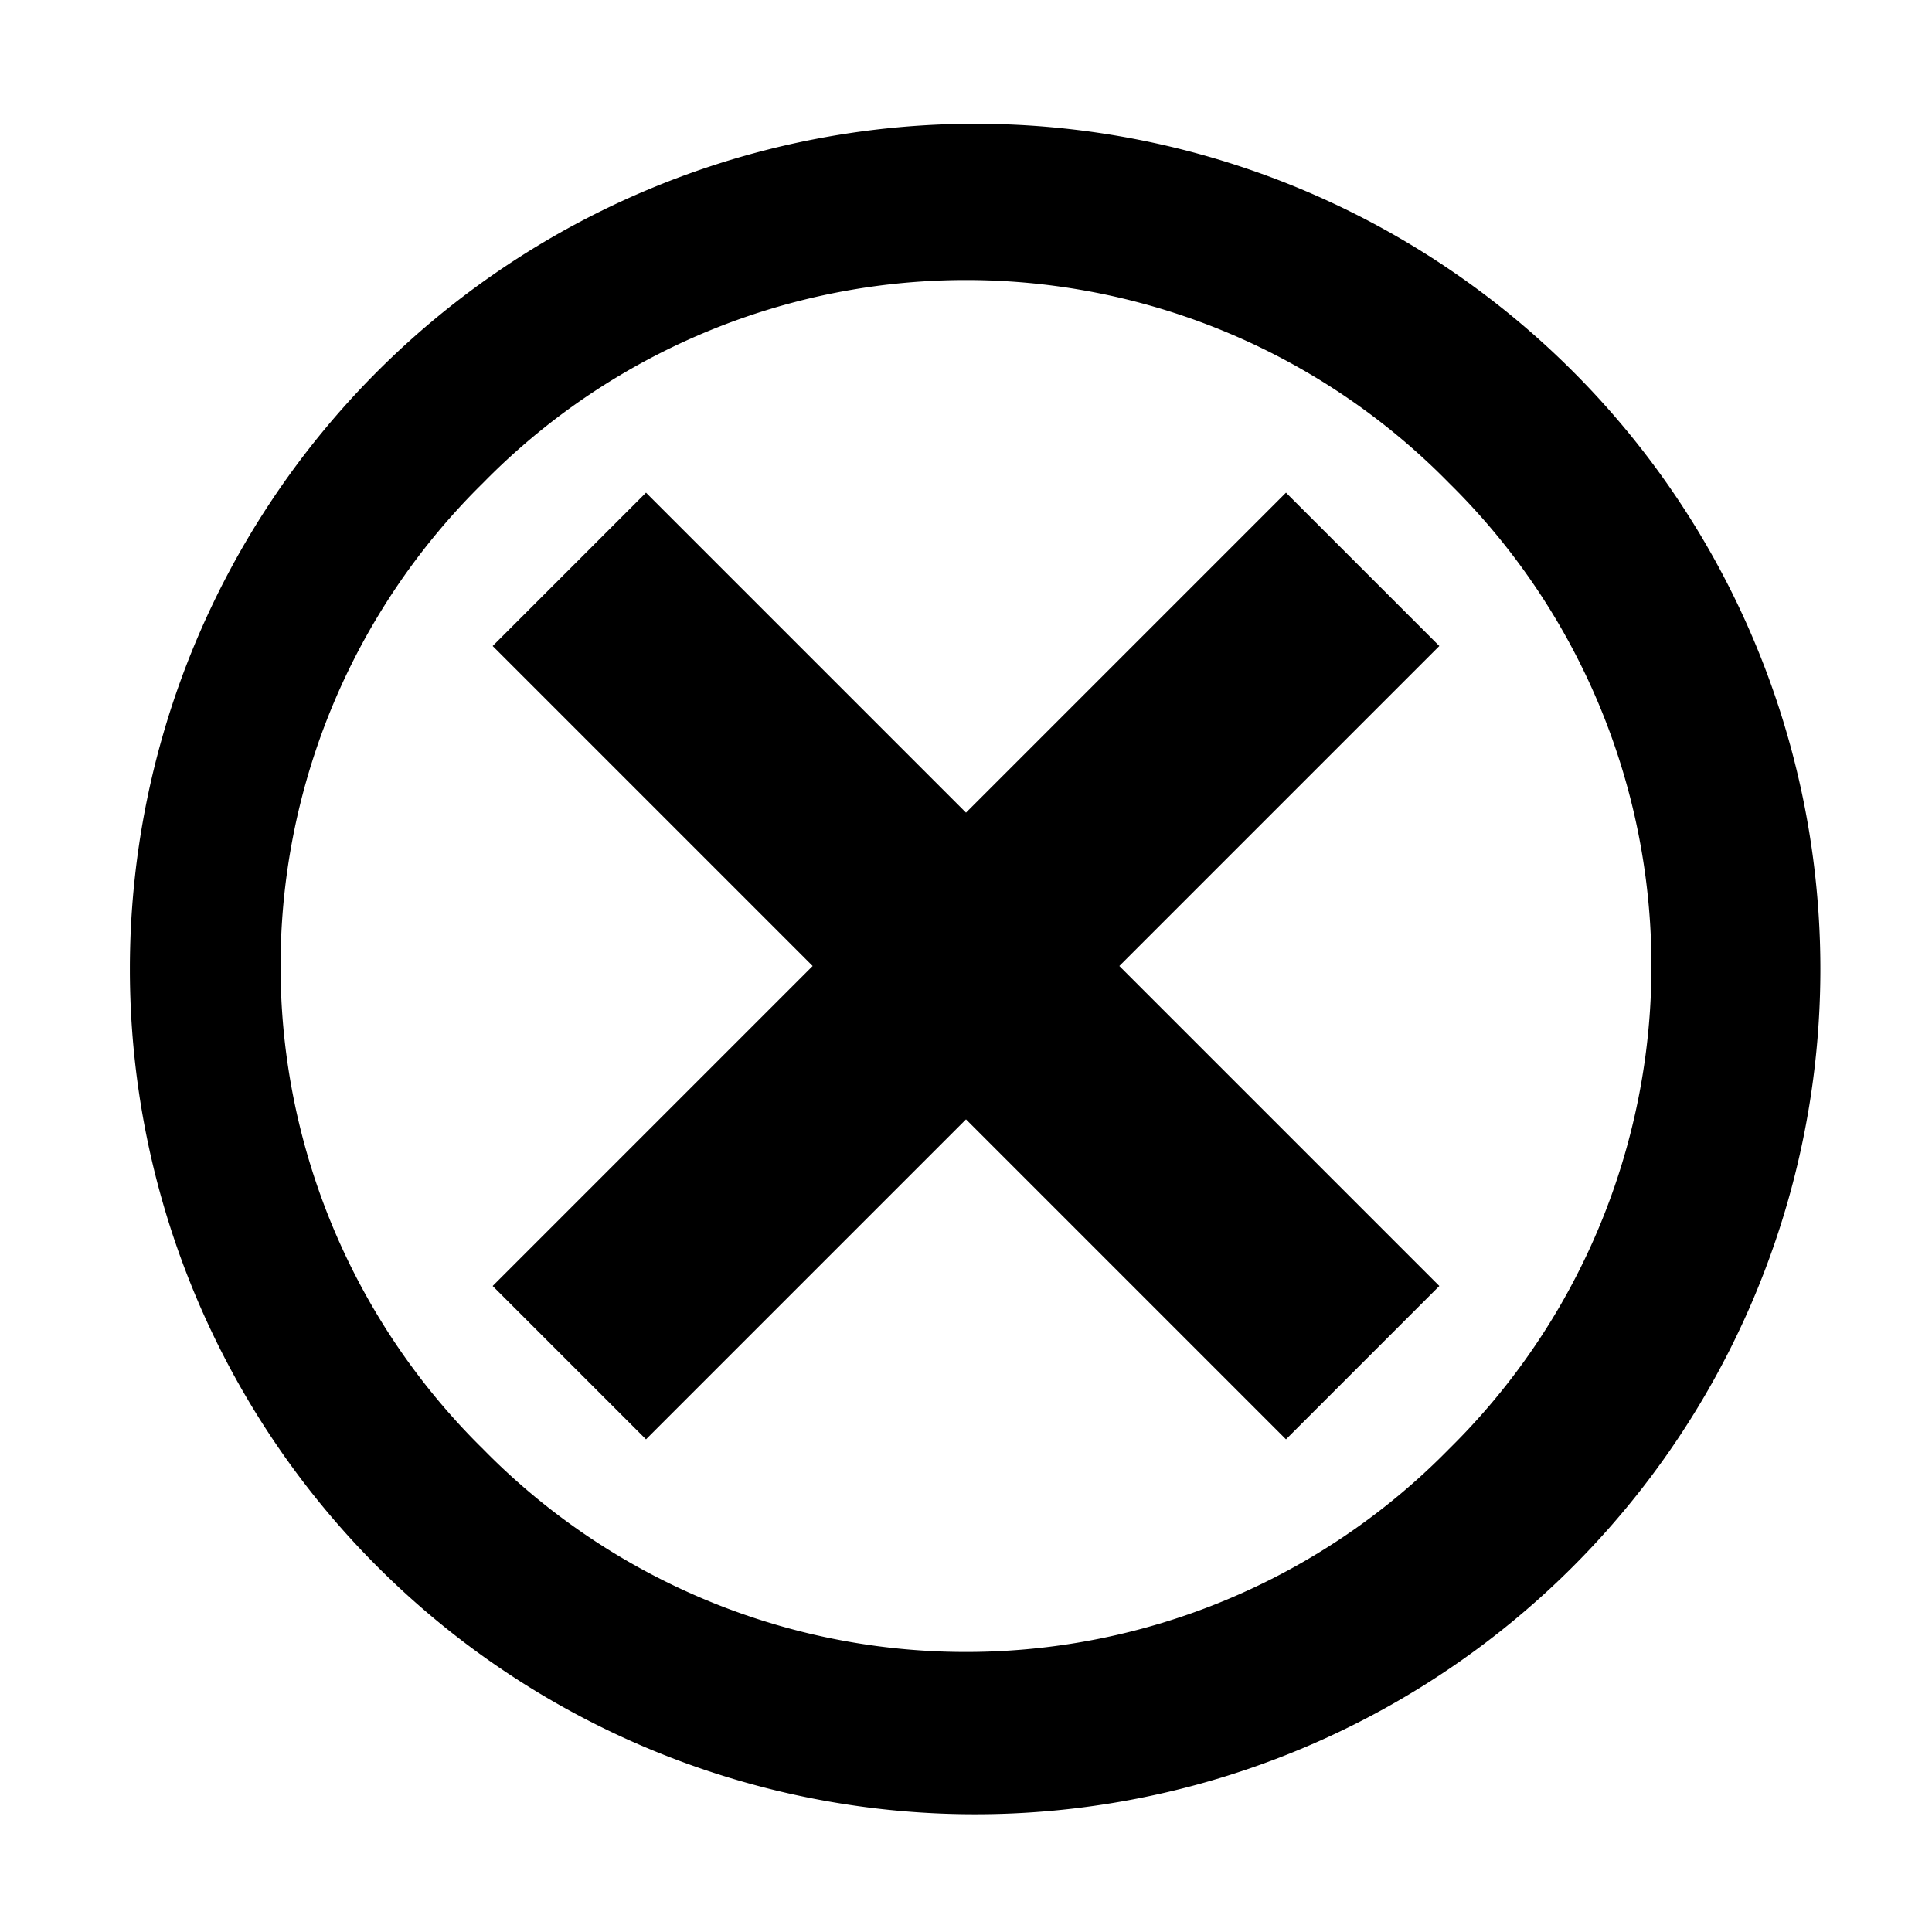 <?xml version="1.0" encoding="utf-8"?>
<!-- Uploaded to: SVG Repo, www.svgrepo.com, Generator: SVG Repo Mixer Tools -->
<svg fill="#000000" width="800px" height="800px" viewBox="0 0 16 16" xmlns="http://www.w3.org/2000/svg">
<g>
<path d="M13,3.05A7,7,0,1,0,13,13,7,7,0,0,0,13,3.05ZM12,12A5.6,5.6,0,0,1,4,12,5.61,5.61,0,0,1,4,4,5.6,5.6,0,0,1,12,4,5.61,5.61,0,0,1,12,12ZM10.65,4.08,8,6.73,5.35,4.08,4.08,5.35,6.73,8,4.08,10.65l1.27,1.27L8,9.27l2.65,2.65,1.27-1.27L9.27,8l2.65-2.65Z"/>
</g>
</svg>